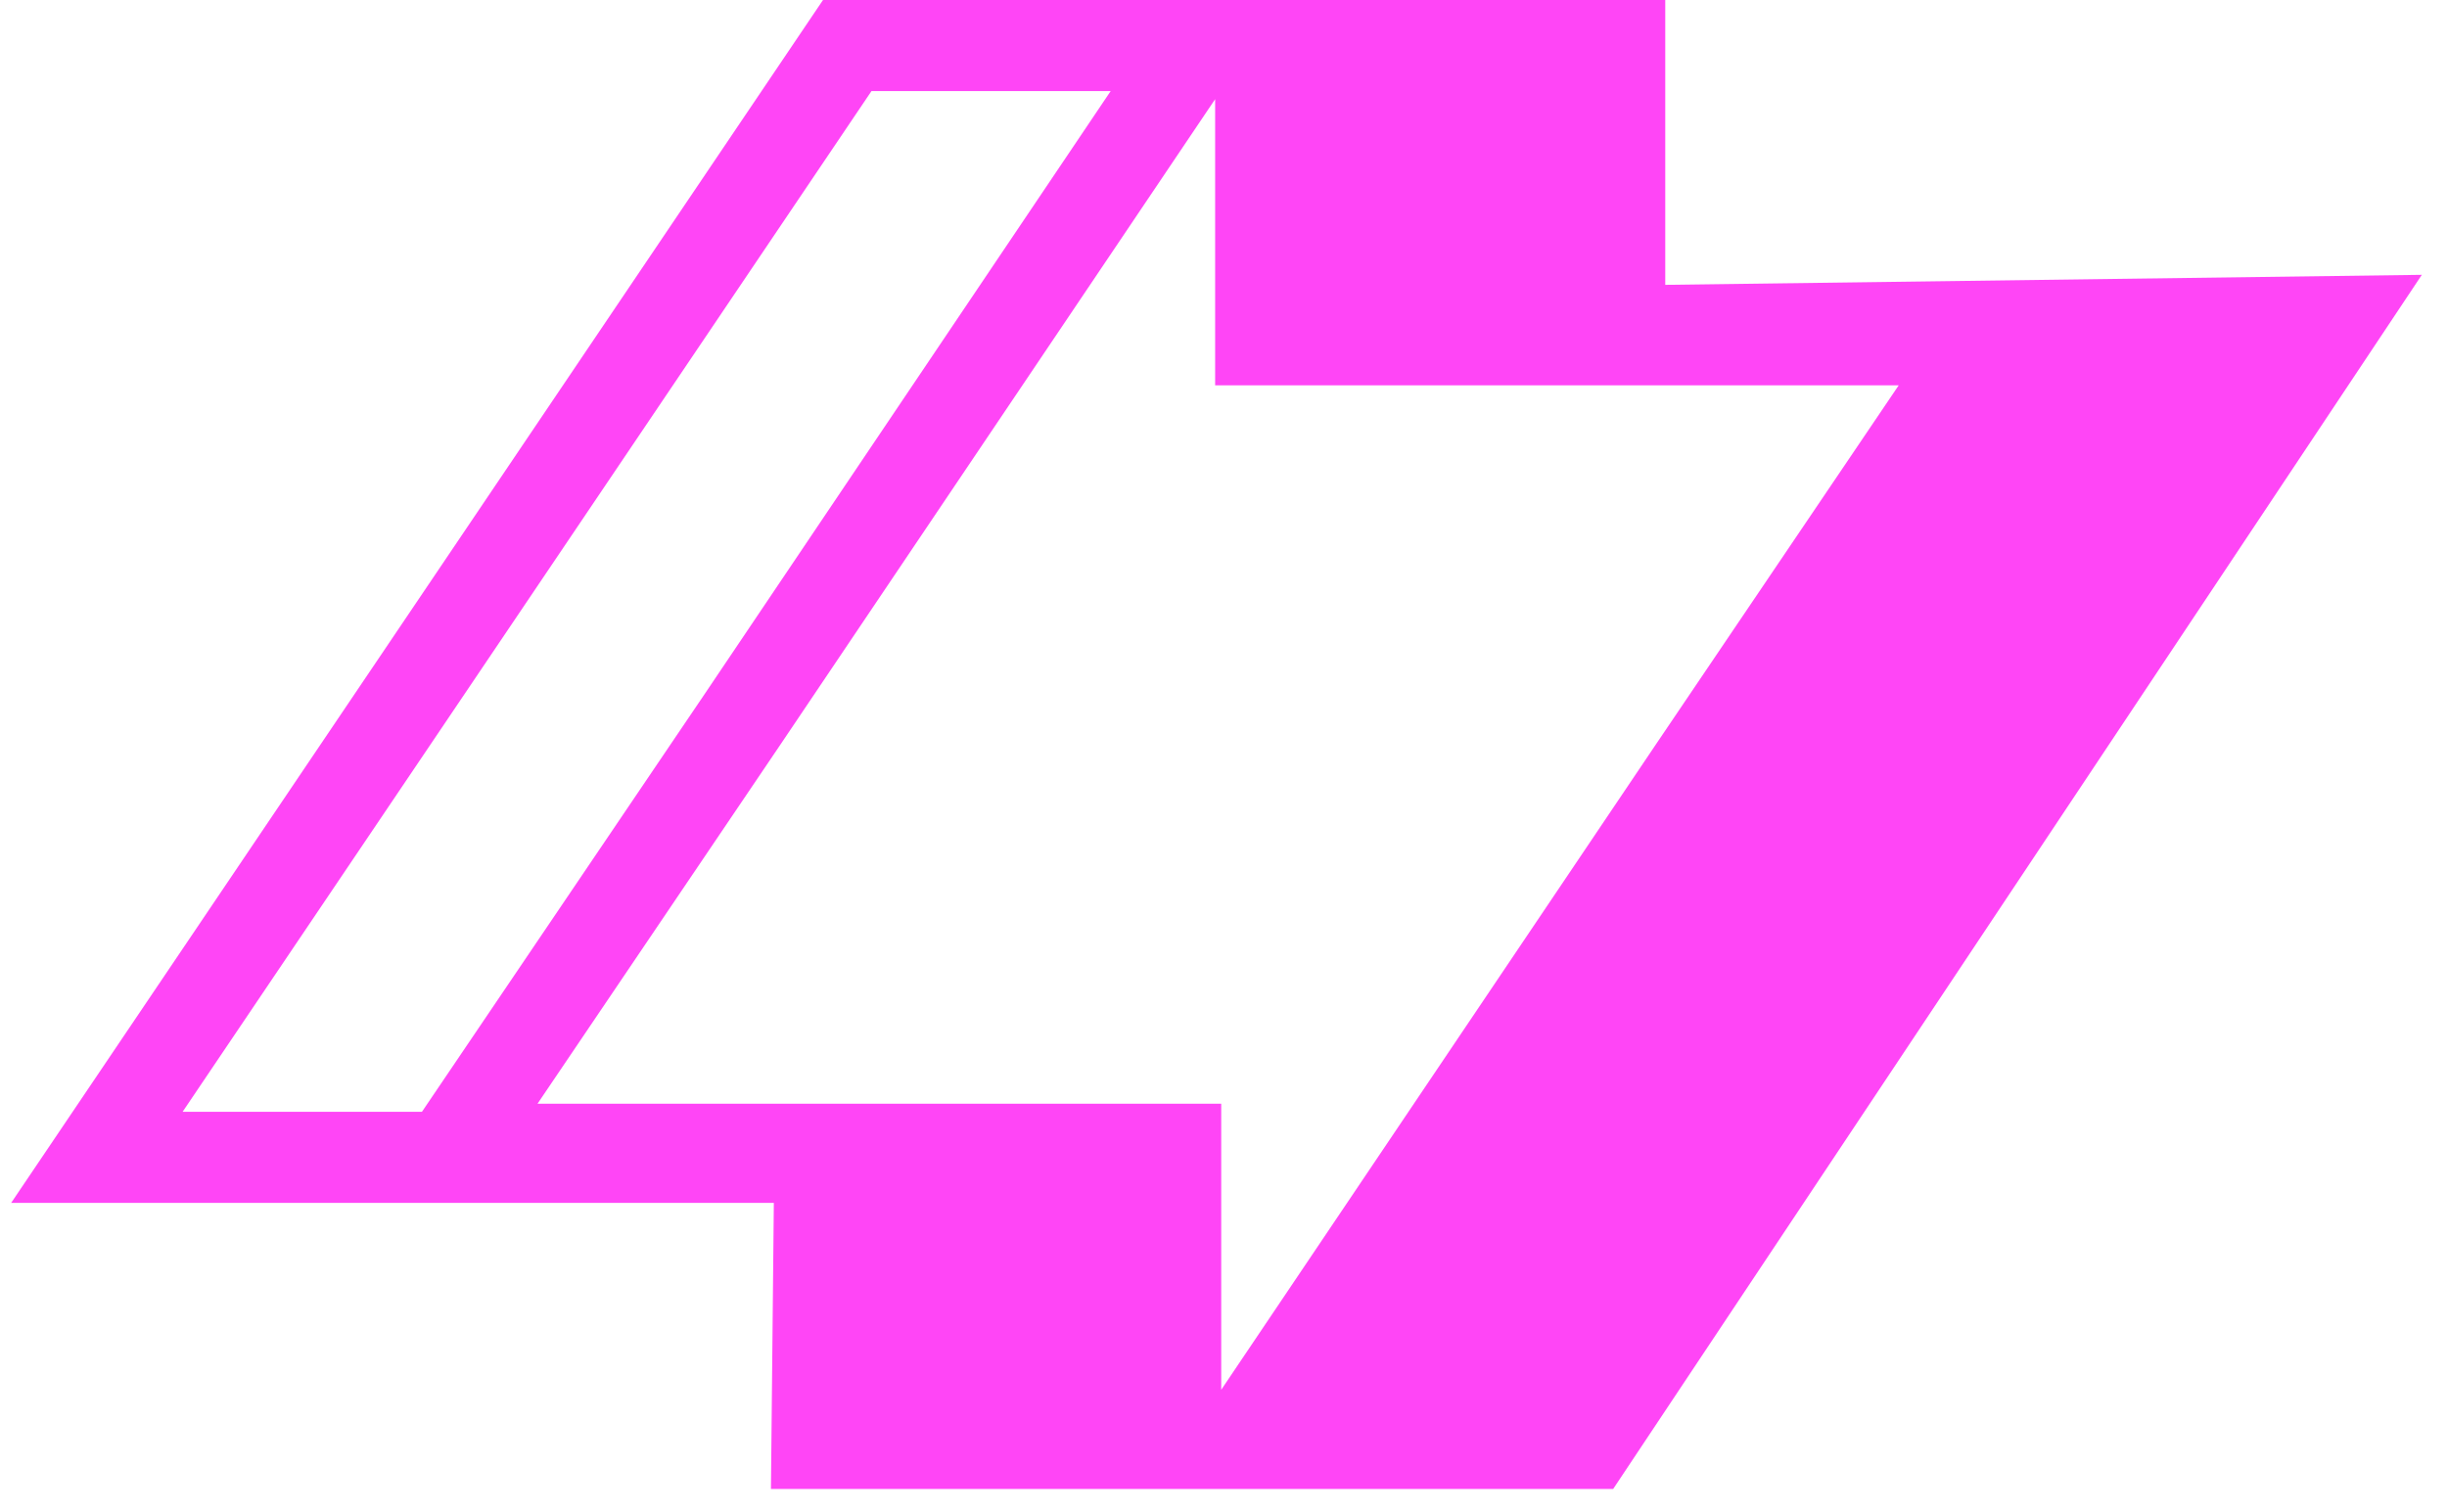<svg width="89" height="55" viewBox="0 0 89 55" fill="none" xmlns="http://www.w3.org/2000/svg">
<path d="M60.567 10.362V0H29.934L0.406 43.757H28.145L28.04 54.163H58.673L88.085 9.997L60.567 10.362V10.362ZM15.347 40.443H6.642L31.696 3.314H40.396L25.643 25.226L16.805 38.288L15.347 40.443V40.443ZM44.417 50.556V40.15H19.55L28.388 27.081L44.196 3.607V14.018H69.057L60.225 27.081L44.417 50.556Z" fill="#FF45F6"/>
</svg>
